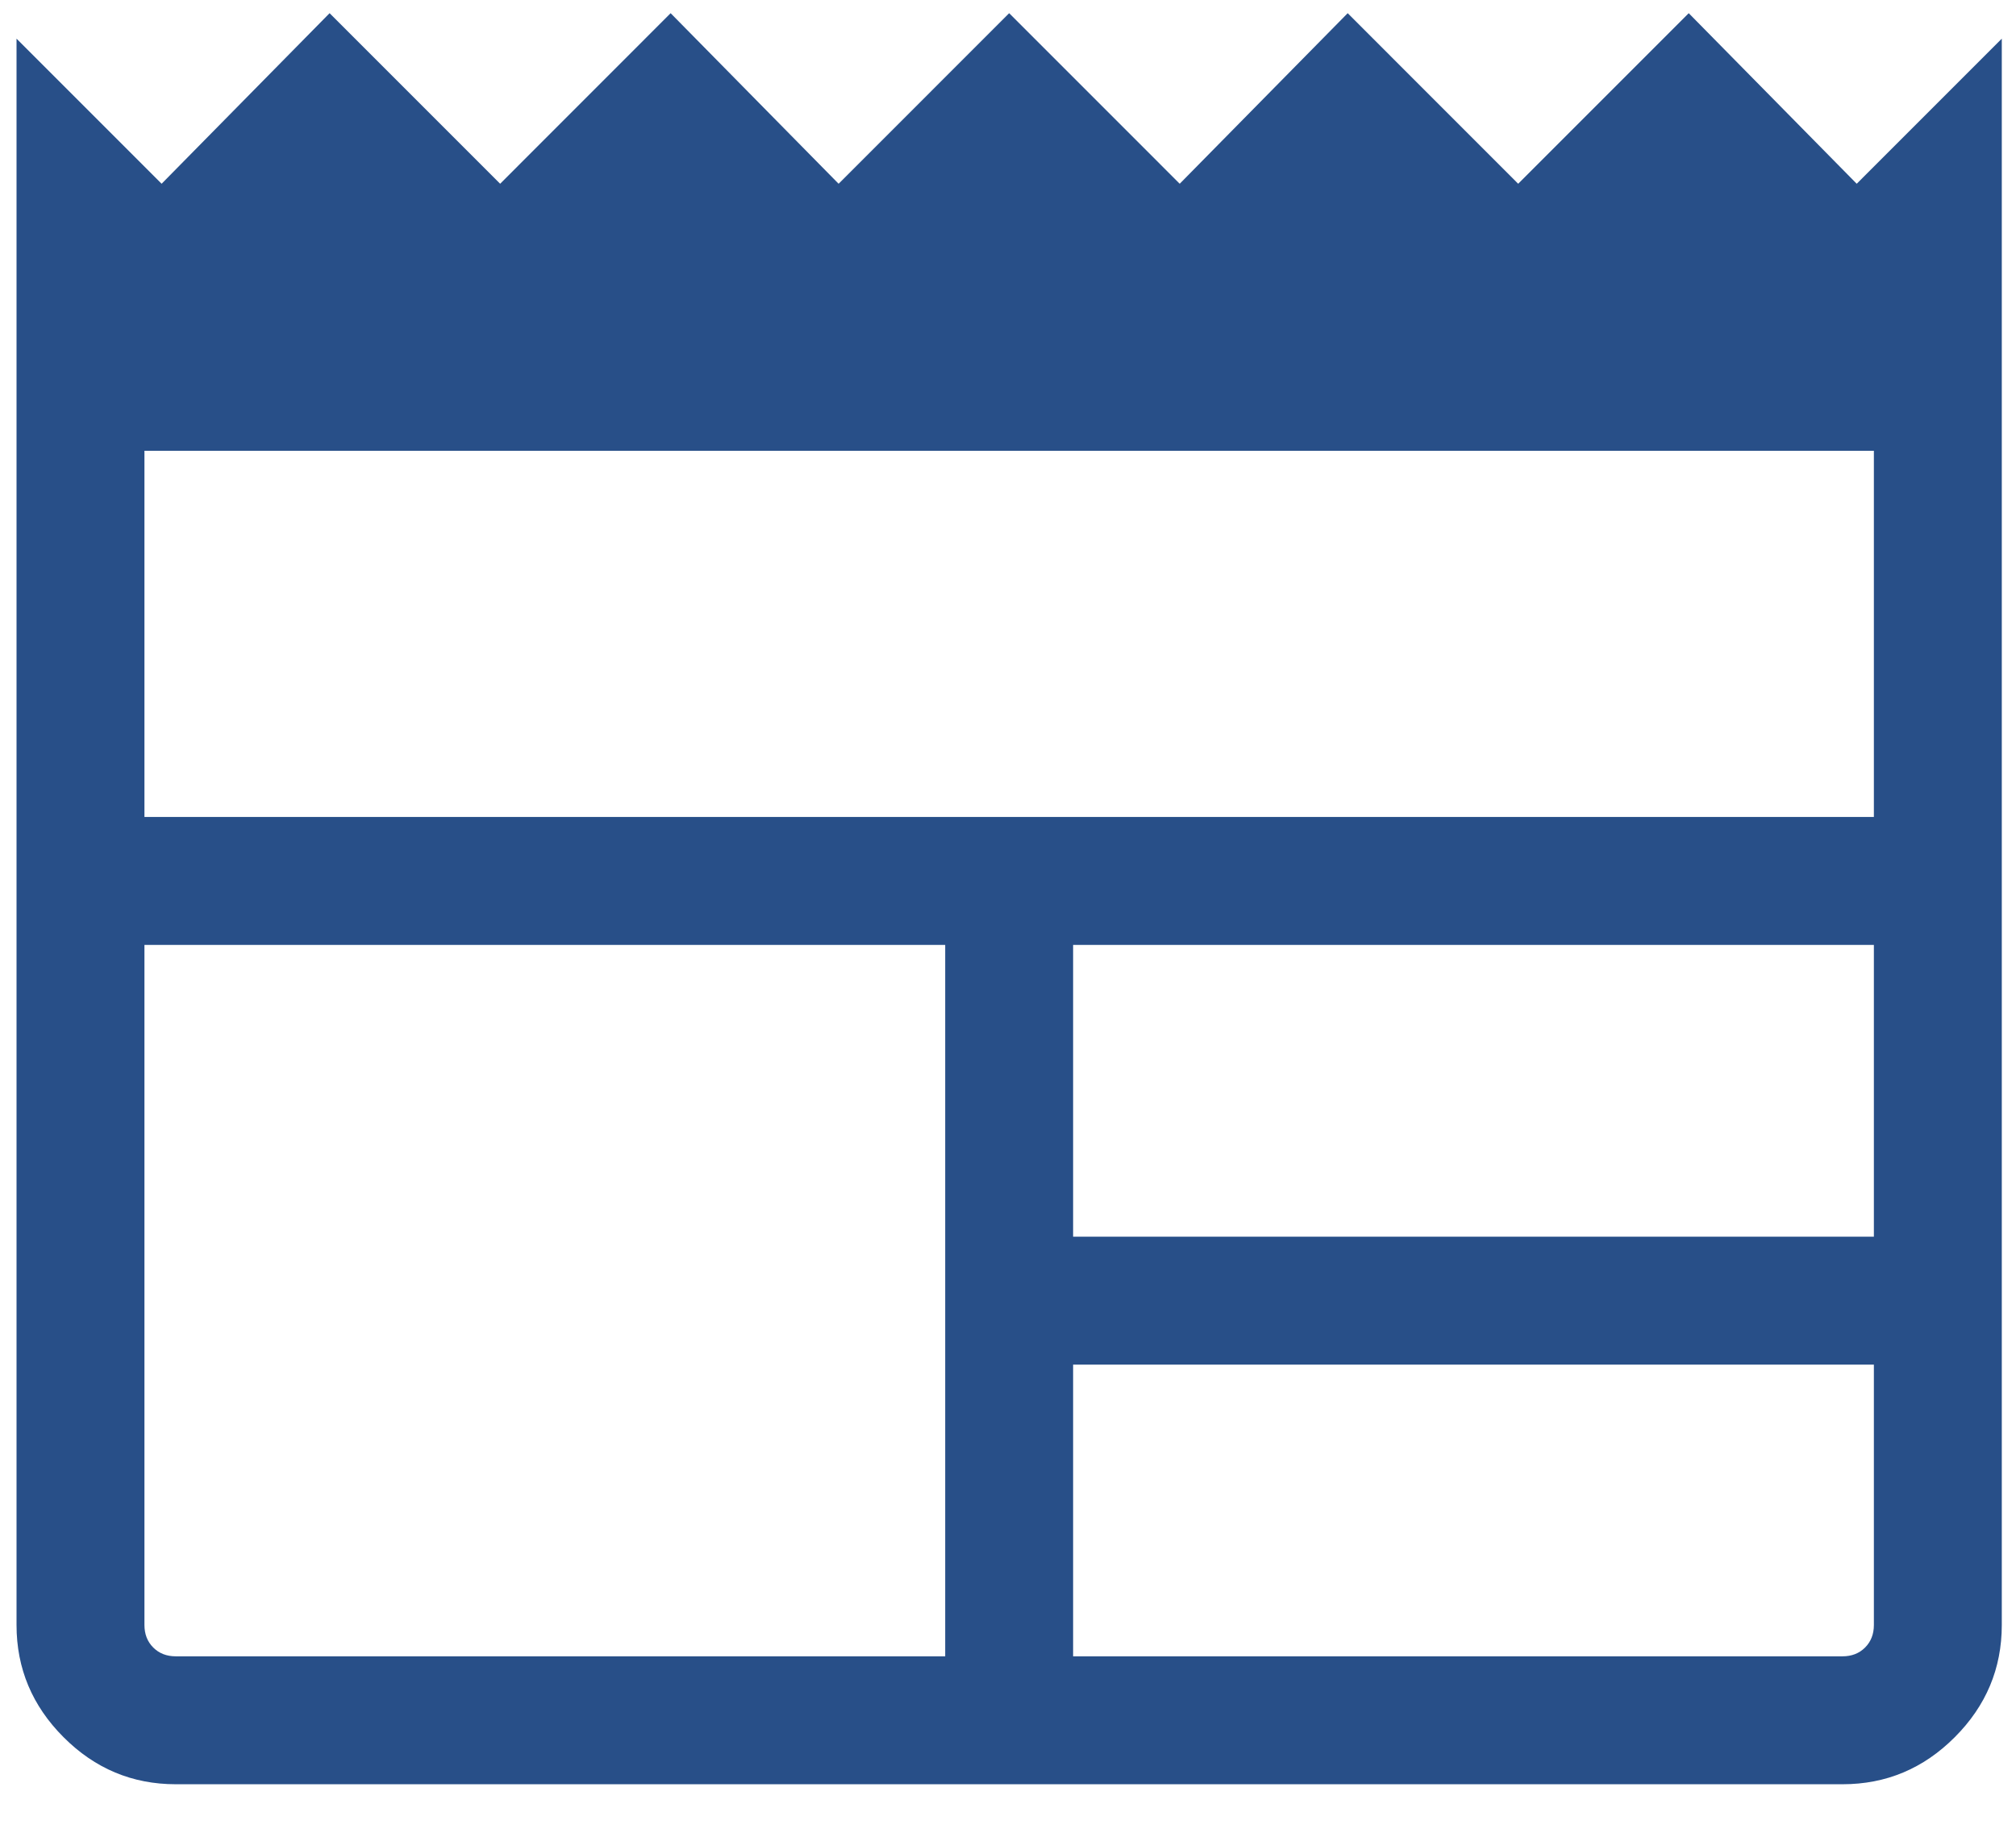 <?xml version="1.0" encoding="UTF-8" standalone="no"?>
<svg xmlns="http://www.w3.org/2000/svg" xmlns:xlink="http://www.w3.org/1999/xlink" xmlns:serif="http://www.serif.com/" width="100%" height="100%" viewBox="0 0 33 30" version="1.1" xml:space="preserve" style="fill-rule:evenodd;clip-rule:evenodd;stroke-linejoin:round;stroke-miterlimit:2;">
    <g id="Artboard1" transform="matrix(0.825,0,0,0.738,0,0)">
        <rect x="0" y="0" width="40" height="40" style="fill:none;"></rect>
        <g transform="matrix(1.212,0,0,1.355,-4.217,-7.286)">
            <path d="M6.357,34.583C5.645,34.583 5.033,34.327 4.52,33.813C4.007,33.3 3.75,32.688 3.75,31.977L3.75,6.01L6.125,8.385L8.875,5.593L11.667,8.385L14.458,5.593L17.208,8.385L20,5.593L22.792,8.385L25.542,5.593L28.333,8.385L31.125,5.593L33.875,8.385L36.25,6.01L36.25,31.977C36.25,32.688 35.993,33.3 35.48,33.813C34.967,34.327 34.355,34.583 33.643,34.583L6.357,34.583ZM6.357,32.489L18.953,32.489L18.953,20.844L5.844,20.844L5.844,31.976C5.844,32.126 5.892,32.249 5.988,32.345C6.084,32.441 6.207,32.489 6.357,32.489ZM21.047,32.489L33.643,32.489C33.793,32.489 33.916,32.441 34.012,32.345C34.108,32.249 34.156,32.126 34.156,31.977L34.156,27.714L21.047,27.714L21.047,32.489ZM21.047,25.62L34.156,25.62L34.156,20.844L21.047,20.844L21.047,25.62ZM5.844,18.75L34.156,18.75L34.156,12.756L5.844,12.756L5.844,18.75Z" style="fill:rgb(40,79,136);fill-rule:nonzero;"></path>
        </g>
    </g>
</svg>
